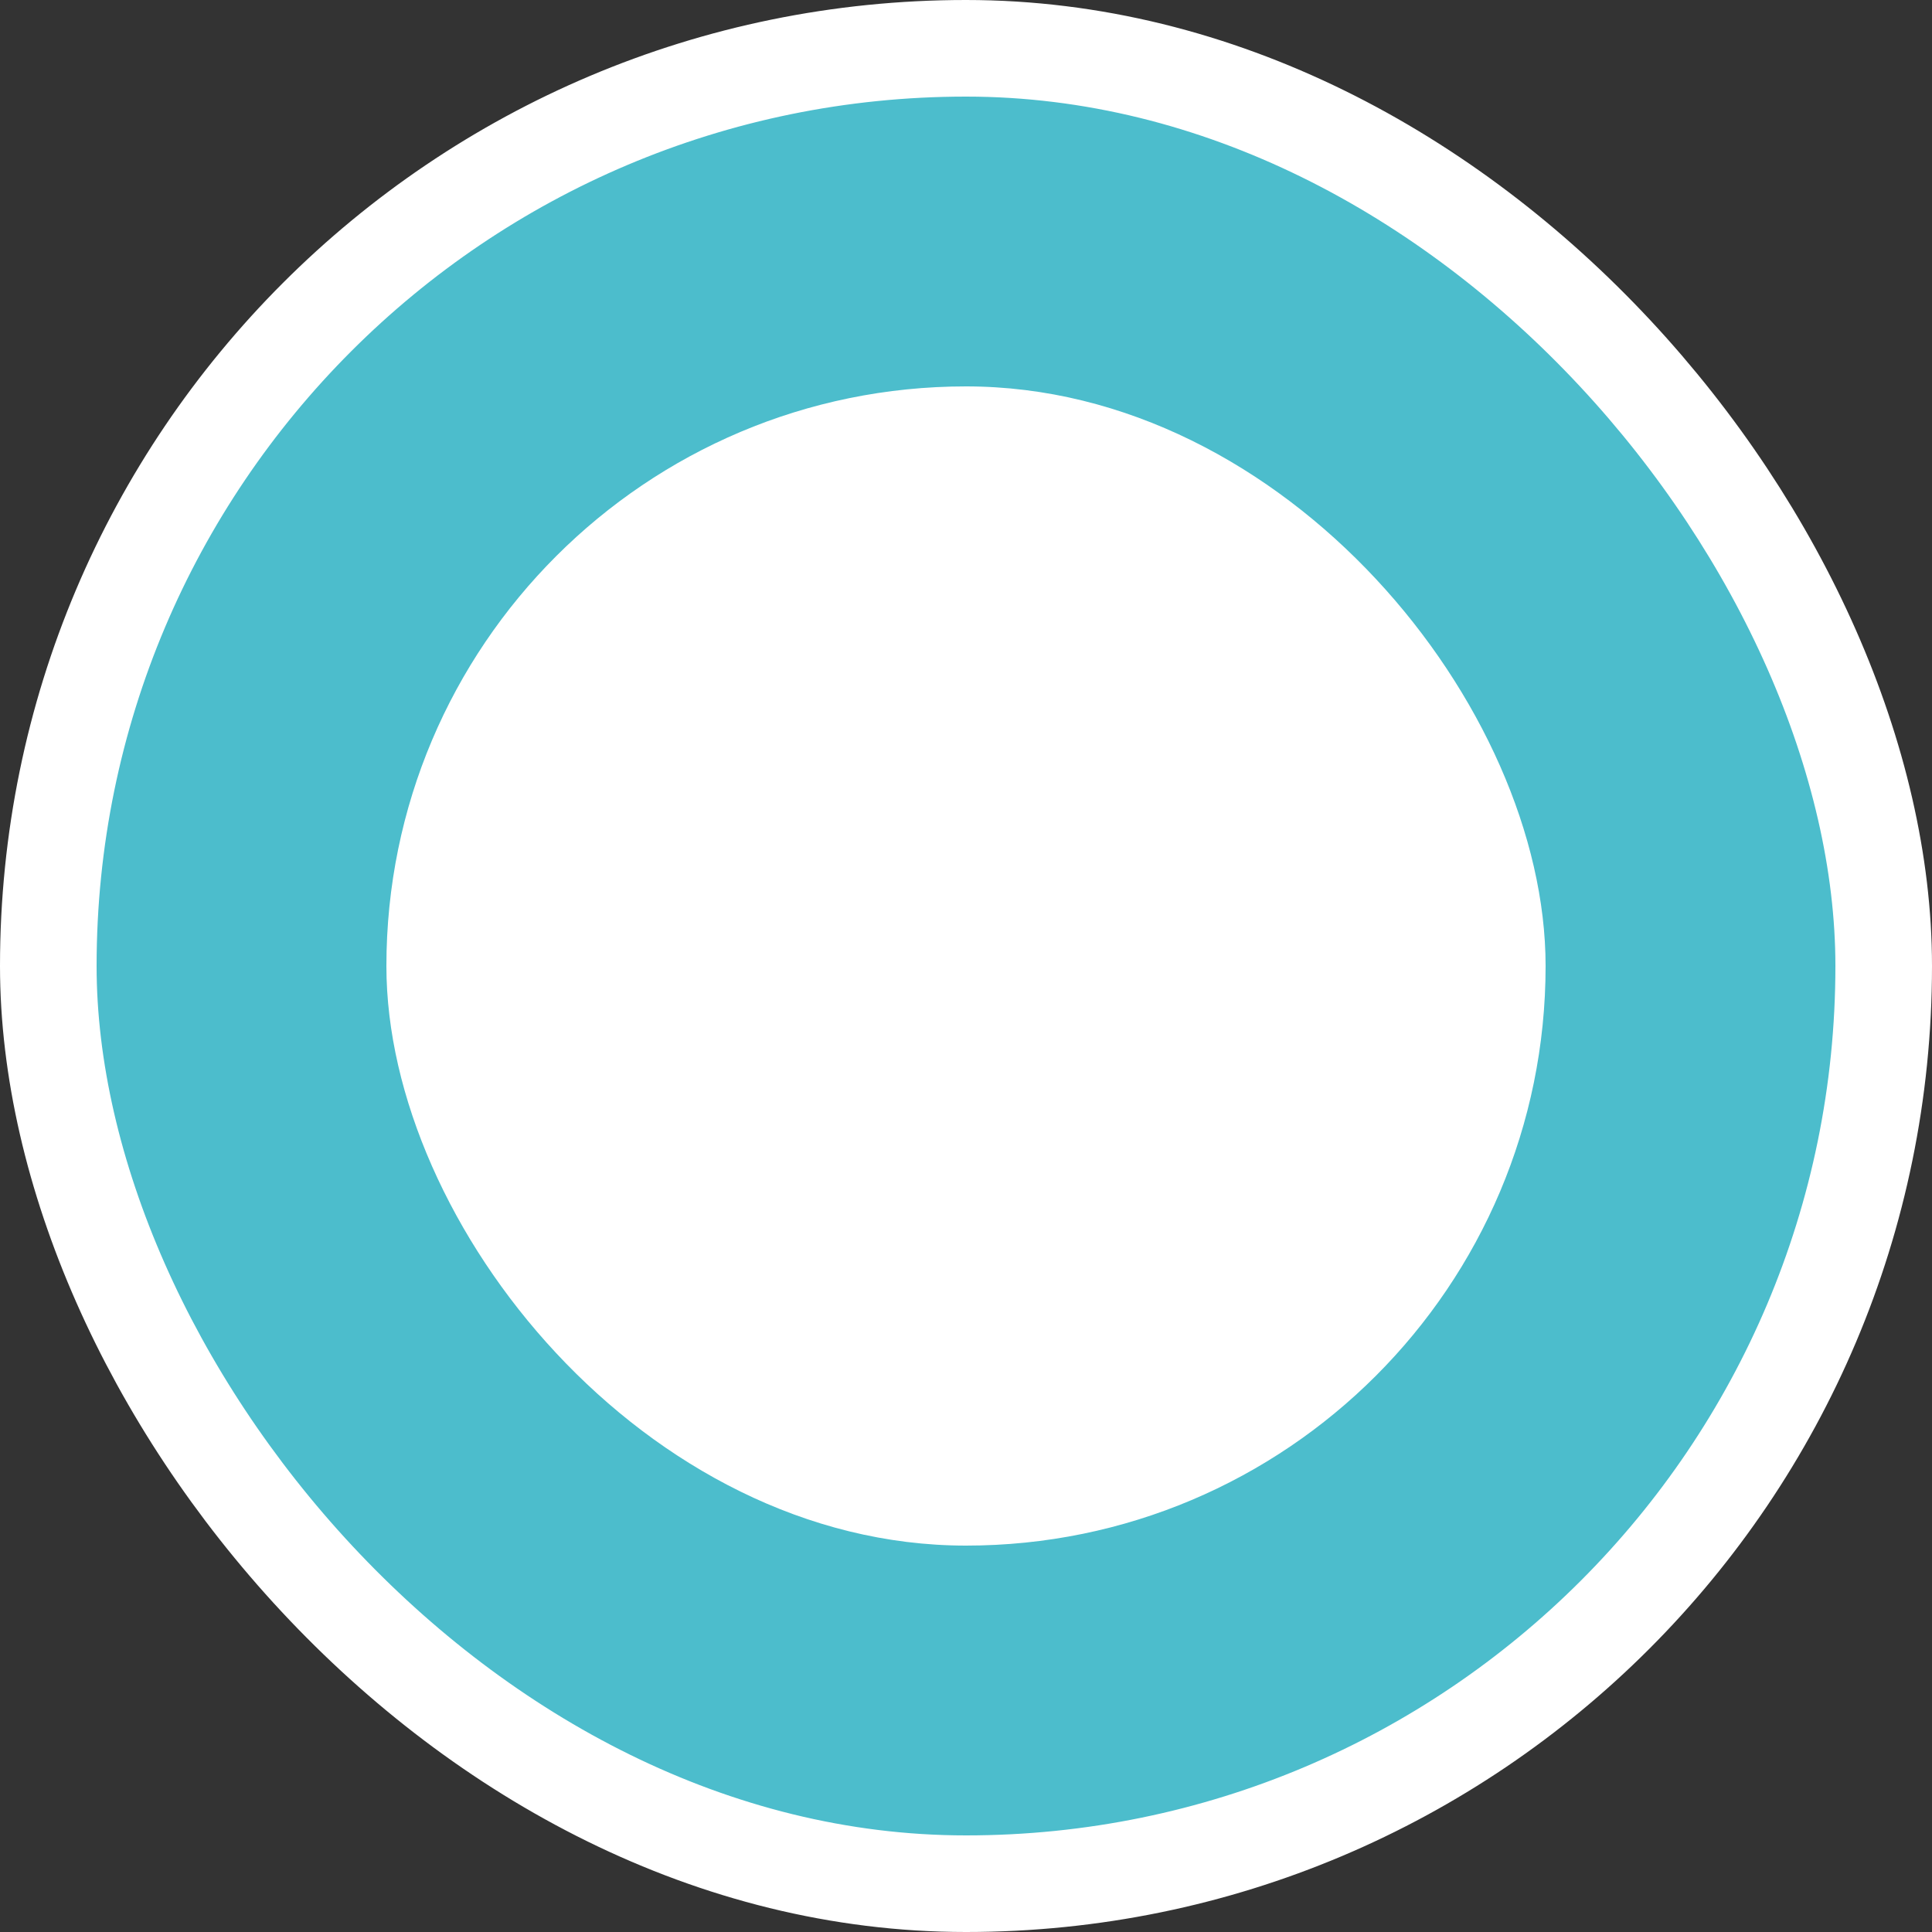 <svg xmlns="http://www.w3.org/2000/svg" width="20" height="20" viewBox="0 0 20 20" fill="none"><rect x="0" y="0" width="20" height="20" fill="#333333" stroke="none"/><rect x="0.5" y="0.5" width="19" height="19" rx="9.5" fill="#4CBDCC"></rect><rect x="4" y="4" width="12" height="12" rx="6" fill="white"></rect><path d="M14.299 10C14.299 11.14 13.846 12.234 13.04 13.041C12.233 13.847 11.14 14.3 9.999 14.3C8.859 14.3 7.765 13.847 6.959 13.041C6.152 12.234 5.699 11.14 5.699 10C5.699 8.86 6.152 7.766 6.959 6.959C7.765 6.153 8.859 5.7 9.999 5.7C11.14 5.7 12.233 6.153 13.04 6.959C13.846 7.766 14.299 8.86 14.299 10Z" stroke="white"></path><rect x="0.5" y="0.5" width="19" height="19" rx="9.5" stroke="white"></rect></svg>